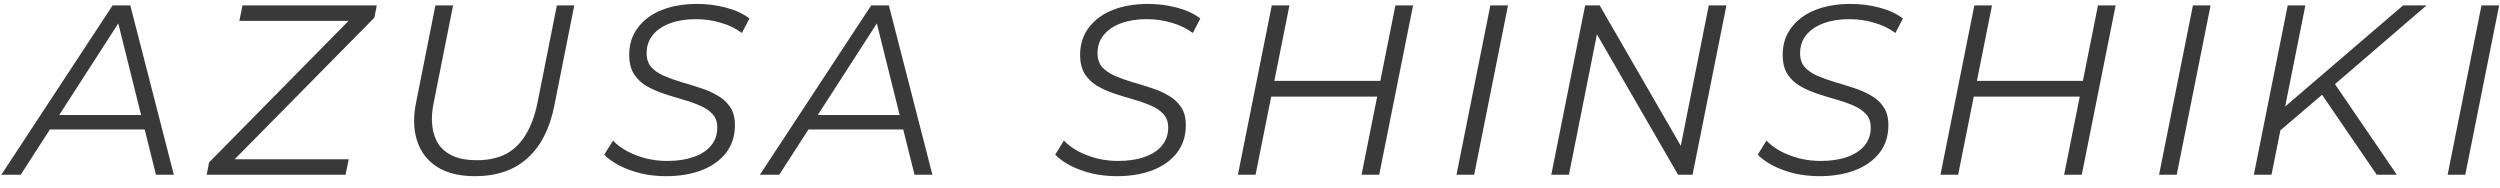 <svg width="186" height="14" viewBox="0 0 186 14" fill="none" xmlns="http://www.w3.org/2000/svg">
<path d="M0.1 13L8.38 0.4H9.694L12.934 13H11.602L8.65 1.138H9.19L1.54 13H0.1ZM3.034 9.634L3.646 8.554H10.972L11.17 9.634H3.034ZM15.378 13L15.558 12.082L26.43 1.048L26.538 1.552H17.808L18.042 0.4H28.032L27.852 1.318L16.962 12.352L16.872 11.848H25.944L25.71 13H15.378ZM35.329 13.108C34.177 13.108 33.235 12.874 32.503 12.406C31.783 11.938 31.291 11.29 31.027 10.462C30.763 9.634 30.739 8.692 30.955 7.636L32.395 0.4H33.709L32.269 7.636C32.137 8.26 32.101 8.836 32.161 9.364C32.221 9.892 32.377 10.348 32.629 10.732C32.893 11.116 33.259 11.41 33.727 11.614C34.195 11.818 34.771 11.92 35.455 11.92C36.319 11.92 37.051 11.764 37.651 11.452C38.251 11.128 38.737 10.654 39.109 10.03C39.493 9.406 39.781 8.638 39.973 7.726L41.431 0.4H42.727L41.251 7.816C40.915 9.544 40.249 10.858 39.253 11.758C38.269 12.658 36.961 13.108 35.329 13.108ZM49.531 13.108C48.919 13.108 48.313 13.042 47.713 12.91C47.125 12.766 46.591 12.574 46.111 12.334C45.631 12.082 45.247 11.806 44.959 11.506L45.607 10.462C45.895 10.762 46.249 11.026 46.669 11.254C47.101 11.482 47.575 11.662 48.091 11.794C48.607 11.914 49.123 11.974 49.639 11.974C50.383 11.974 51.031 11.878 51.583 11.686C52.147 11.494 52.585 11.212 52.897 10.84C53.209 10.468 53.365 10.018 53.365 9.49C53.365 9.07 53.245 8.734 53.005 8.482C52.765 8.218 52.453 8.008 52.069 7.852C51.685 7.684 51.259 7.534 50.791 7.402C50.323 7.27 49.855 7.126 49.387 6.97C48.919 6.814 48.487 6.622 48.091 6.394C47.707 6.166 47.395 5.866 47.155 5.494C46.927 5.122 46.813 4.654 46.813 4.09C46.813 3.298 47.029 2.62 47.461 2.056C47.893 1.48 48.487 1.042 49.243 0.742C49.999 0.442 50.869 0.292 51.853 0.292C52.597 0.292 53.311 0.382 53.995 0.562C54.691 0.742 55.279 1.012 55.759 1.372L55.201 2.452C54.745 2.116 54.223 1.864 53.635 1.696C53.047 1.516 52.429 1.426 51.781 1.426C51.049 1.426 50.407 1.528 49.855 1.732C49.303 1.936 48.871 2.23 48.559 2.614C48.259 2.986 48.109 3.436 48.109 3.964C48.109 4.384 48.223 4.726 48.451 4.99C48.691 5.254 49.003 5.47 49.387 5.638C49.783 5.806 50.215 5.962 50.683 6.106C51.151 6.238 51.619 6.382 52.087 6.538C52.555 6.682 52.981 6.868 53.365 7.096C53.761 7.312 54.079 7.6 54.319 7.96C54.559 8.308 54.679 8.758 54.679 9.31C54.679 10.114 54.457 10.804 54.013 11.38C53.569 11.944 52.957 12.376 52.177 12.676C51.409 12.964 50.527 13.108 49.531 13.108ZM56.537 13L64.817 0.4H66.131L69.371 13H68.039L65.087 1.138H65.627L57.977 13H56.537ZM59.471 9.634L60.083 8.554H67.409L67.607 9.634H59.471ZM83.078 13.108C82.466 13.108 81.86 13.042 81.26 12.91C80.672 12.766 80.138 12.574 79.658 12.334C79.178 12.082 78.794 11.806 78.506 11.506L79.154 10.462C79.442 10.762 79.796 11.026 80.216 11.254C80.648 11.482 81.122 11.662 81.638 11.794C82.154 11.914 82.67 11.974 83.186 11.974C83.93 11.974 84.578 11.878 85.13 11.686C85.694 11.494 86.132 11.212 86.444 10.84C86.756 10.468 86.912 10.018 86.912 9.49C86.912 9.07 86.792 8.734 86.552 8.482C86.312 8.218 86 8.008 85.616 7.852C85.232 7.684 84.806 7.534 84.338 7.402C83.87 7.27 83.402 7.126 82.934 6.97C82.466 6.814 82.034 6.622 81.638 6.394C81.254 6.166 80.942 5.866 80.702 5.494C80.474 5.122 80.36 4.654 80.36 4.09C80.36 3.298 80.576 2.62 81.008 2.056C81.44 1.48 82.034 1.042 82.79 0.742C83.546 0.442 84.416 0.292 85.4 0.292C86.144 0.292 86.858 0.382 87.542 0.562C88.238 0.742 88.826 1.012 89.306 1.372L88.748 2.452C88.292 2.116 87.77 1.864 87.182 1.696C86.594 1.516 85.976 1.426 85.328 1.426C84.596 1.426 83.954 1.528 83.402 1.732C82.85 1.936 82.418 2.23 82.106 2.614C81.806 2.986 81.656 3.436 81.656 3.964C81.656 4.384 81.77 4.726 81.998 4.99C82.238 5.254 82.55 5.47 82.934 5.638C83.33 5.806 83.762 5.962 84.23 6.106C84.698 6.238 85.166 6.382 85.634 6.538C86.102 6.682 86.528 6.868 86.912 7.096C87.308 7.312 87.626 7.6 87.866 7.96C88.106 8.308 88.226 8.758 88.226 9.31C88.226 10.114 88.004 10.804 87.56 11.38C87.116 11.944 86.504 12.376 85.724 12.676C84.956 12.964 84.074 13.108 83.078 13.108ZM103.819 0.4H105.133L102.613 13H101.299L103.819 0.4ZM93.415 13H92.1L94.621 0.4H95.934L93.415 13ZM102.595 7.186H94.459L94.674 6.016H102.829L102.595 7.186ZM108.363 13L110.883 0.4H112.197L109.677 13H108.363ZM115.415 13L117.935 0.4H119.015L125.369 11.398L124.955 11.326L127.133 0.4H128.447L125.927 13H124.847L118.493 2.002L118.907 2.074L116.729 13H115.415ZM135.349 13.108C134.737 13.108 134.131 13.042 133.531 12.91C132.943 12.766 132.409 12.574 131.929 12.334C131.449 12.082 131.065 11.806 130.777 11.506L131.425 10.462C131.713 10.762 132.067 11.026 132.487 11.254C132.919 11.482 133.393 11.662 133.909 11.794C134.425 11.914 134.941 11.974 135.457 11.974C136.201 11.974 136.849 11.878 137.401 11.686C137.965 11.494 138.403 11.212 138.715 10.84C139.027 10.468 139.183 10.018 139.183 9.49C139.183 9.07 139.063 8.734 138.823 8.482C138.583 8.218 138.271 8.008 137.887 7.852C137.503 7.684 137.077 7.534 136.609 7.402C136.141 7.27 135.673 7.126 135.205 6.97C134.737 6.814 134.305 6.622 133.909 6.394C133.525 6.166 133.213 5.866 132.973 5.494C132.745 5.122 132.631 4.654 132.631 4.09C132.631 3.298 132.847 2.62 133.279 2.056C133.711 1.48 134.305 1.042 135.061 0.742C135.817 0.442 136.687 0.292 137.671 0.292C138.415 0.292 139.129 0.382 139.813 0.562C140.509 0.742 141.097 1.012 141.577 1.372L141.019 2.452C140.563 2.116 140.041 1.864 139.453 1.696C138.865 1.516 138.247 1.426 137.599 1.426C136.867 1.426 136.225 1.528 135.673 1.732C135.121 1.936 134.689 2.23 134.377 2.614C134.077 2.986 133.927 3.436 133.927 3.964C133.927 4.384 134.041 4.726 134.269 4.99C134.509 5.254 134.821 5.47 135.205 5.638C135.601 5.806 136.033 5.962 136.501 6.106C136.969 6.238 137.437 6.382 137.905 6.538C138.373 6.682 138.799 6.868 139.183 7.096C139.579 7.312 139.897 7.6 140.137 7.96C140.377 8.308 140.497 8.758 140.497 9.31C140.497 10.114 140.275 10.804 139.831 11.38C139.387 11.944 138.775 12.376 137.995 12.676C137.227 12.964 136.345 13.108 135.349 13.108ZM156.09 0.4H157.404L154.884 13H153.57L156.09 0.4ZM145.686 13H144.372L146.892 0.4H148.206L145.686 13ZM154.866 7.186H146.73L146.946 6.016H155.1L154.866 7.186ZM160.634 13L163.154 0.4H164.468L161.948 13H160.634ZM169.504 9.832L169.702 8.194L178.792 0.4H180.538L173.734 6.25L172.942 6.898L169.504 9.832ZM167.686 13L170.206 0.4H171.52L169 13H167.686ZM176.83 13L172.546 6.736L173.446 5.854L178.324 13H176.83ZM182.103 13L184.623 0.4H185.937L183.417 13H182.103Z" fill="#393939"/>
</svg>
